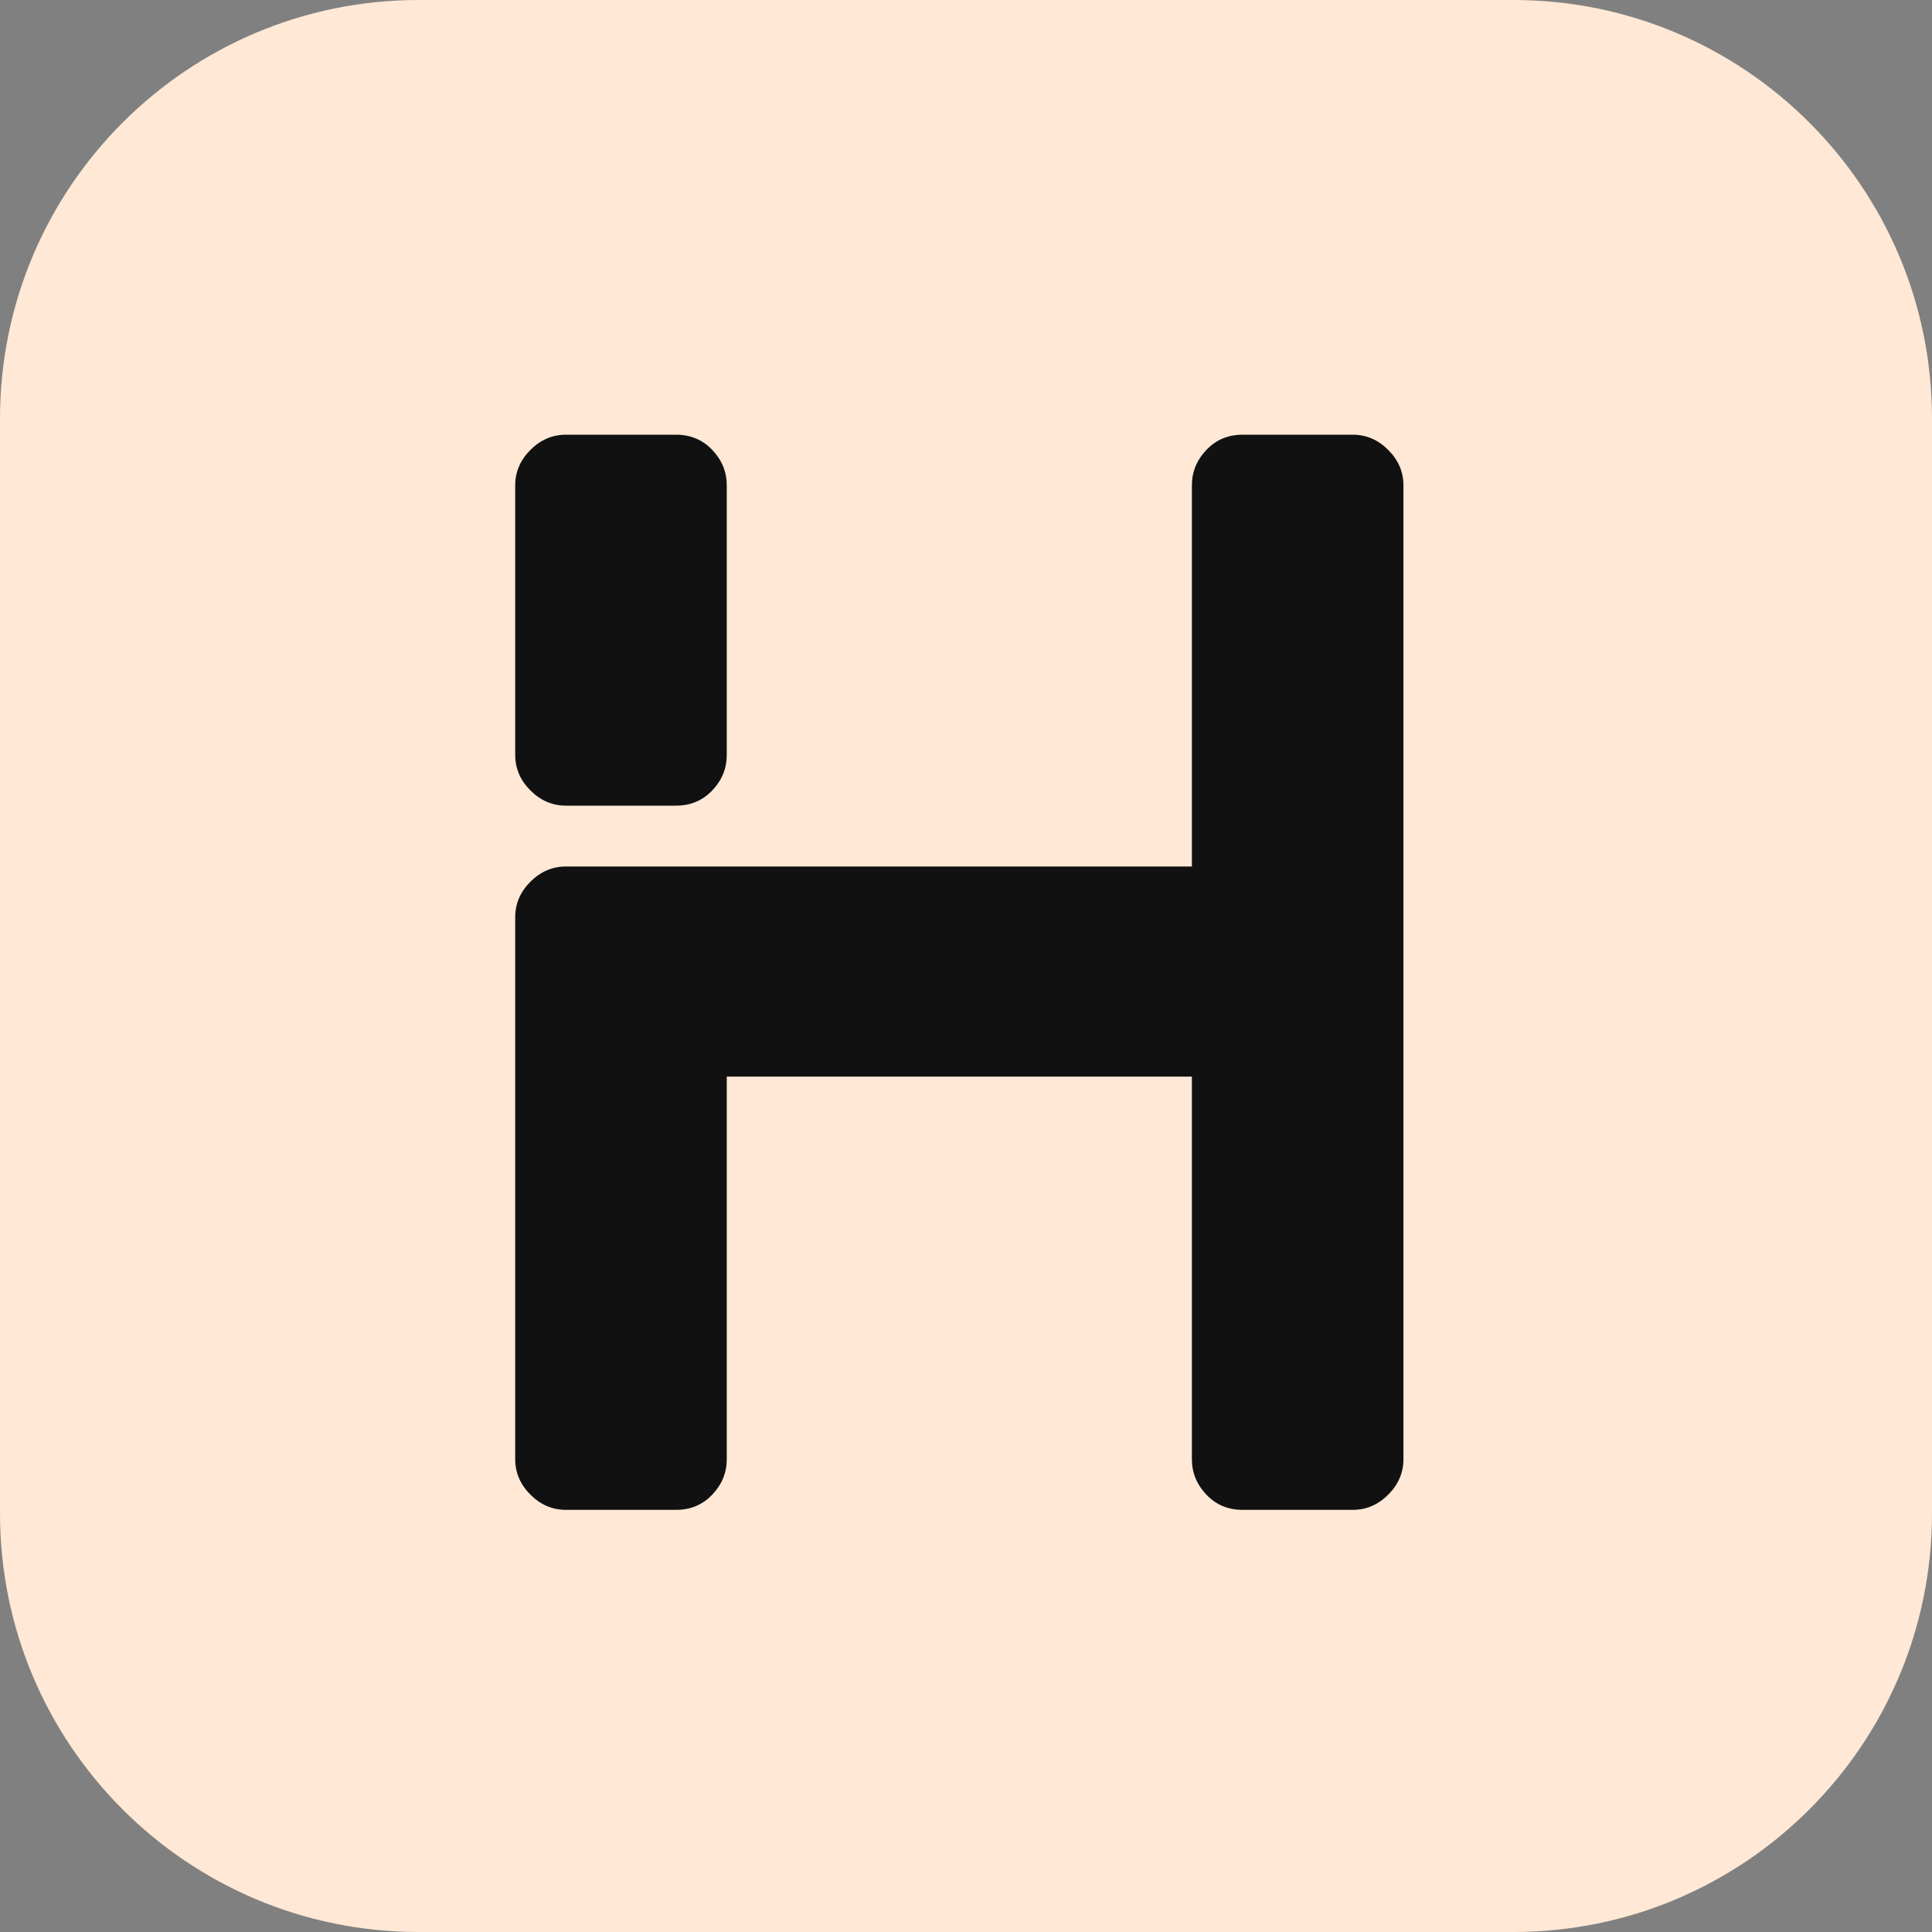 <svg width="120" height="120" viewBox="0 0 120 120" fill="none" xmlns="http://www.w3.org/2000/svg">
  <rect x="0" y="0" width="120" height="120" fill="#808080" stroke="none"/>
  <path d="M94 0H26C11.641 0 0 11.641 0 26V94C0 108.359 11.641 120 26 120H94C108.359 120 120 108.359 120 94V26C120 11.641 108.359 0 94 0Z" fill="#FFE8D5"/>
  <path d="M35.15 50.04C34.31 50.04 33.575 49.725 32.945 49.095C32.315 48.465 32 47.73 32 46.89V30.15C32 29.31 32.315 28.575 32.945 27.945C33.575 27.315 34.31 27 35.15 27H41.99C42.89 27 43.64 27.315 44.24 27.945C44.84 28.575 45.14 29.31 45.14 30.15V46.89C45.14 47.73 44.84 48.465 44.24 49.095C43.64 49.725 42.89 50.04 41.99 50.04H35.15ZM84.02 27C84.86 27 85.595 27.315 86.225 27.945C86.855 28.575 87.17 29.31 87.17 30.15V90.63C87.17 91.47 86.855 92.205 86.225 92.835C85.595 93.465 84.86 93.78 84.02 93.78H77.18C76.28 93.78 75.53 93.465 74.93 92.835C74.33 92.205 74.03 91.47 74.03 90.63V66.87H45.14V90.63C45.14 91.47 44.84 92.205 44.24 92.835C43.64 93.465 42.89 93.78 41.99 93.78H35.15C34.31 93.78 33.575 93.465 32.945 92.835C32.315 92.205 32 91.47 32 90.63V56.97C32 56.13 32.315 55.395 32.945 54.765C33.575 54.135 34.31 53.82 35.15 53.82H74.03V30.15C74.03 29.31 74.33 28.575 74.93 27.945C75.53 27.315 76.28 27 77.18 27H84.02Z" fill="#111111"/>
</svg> 